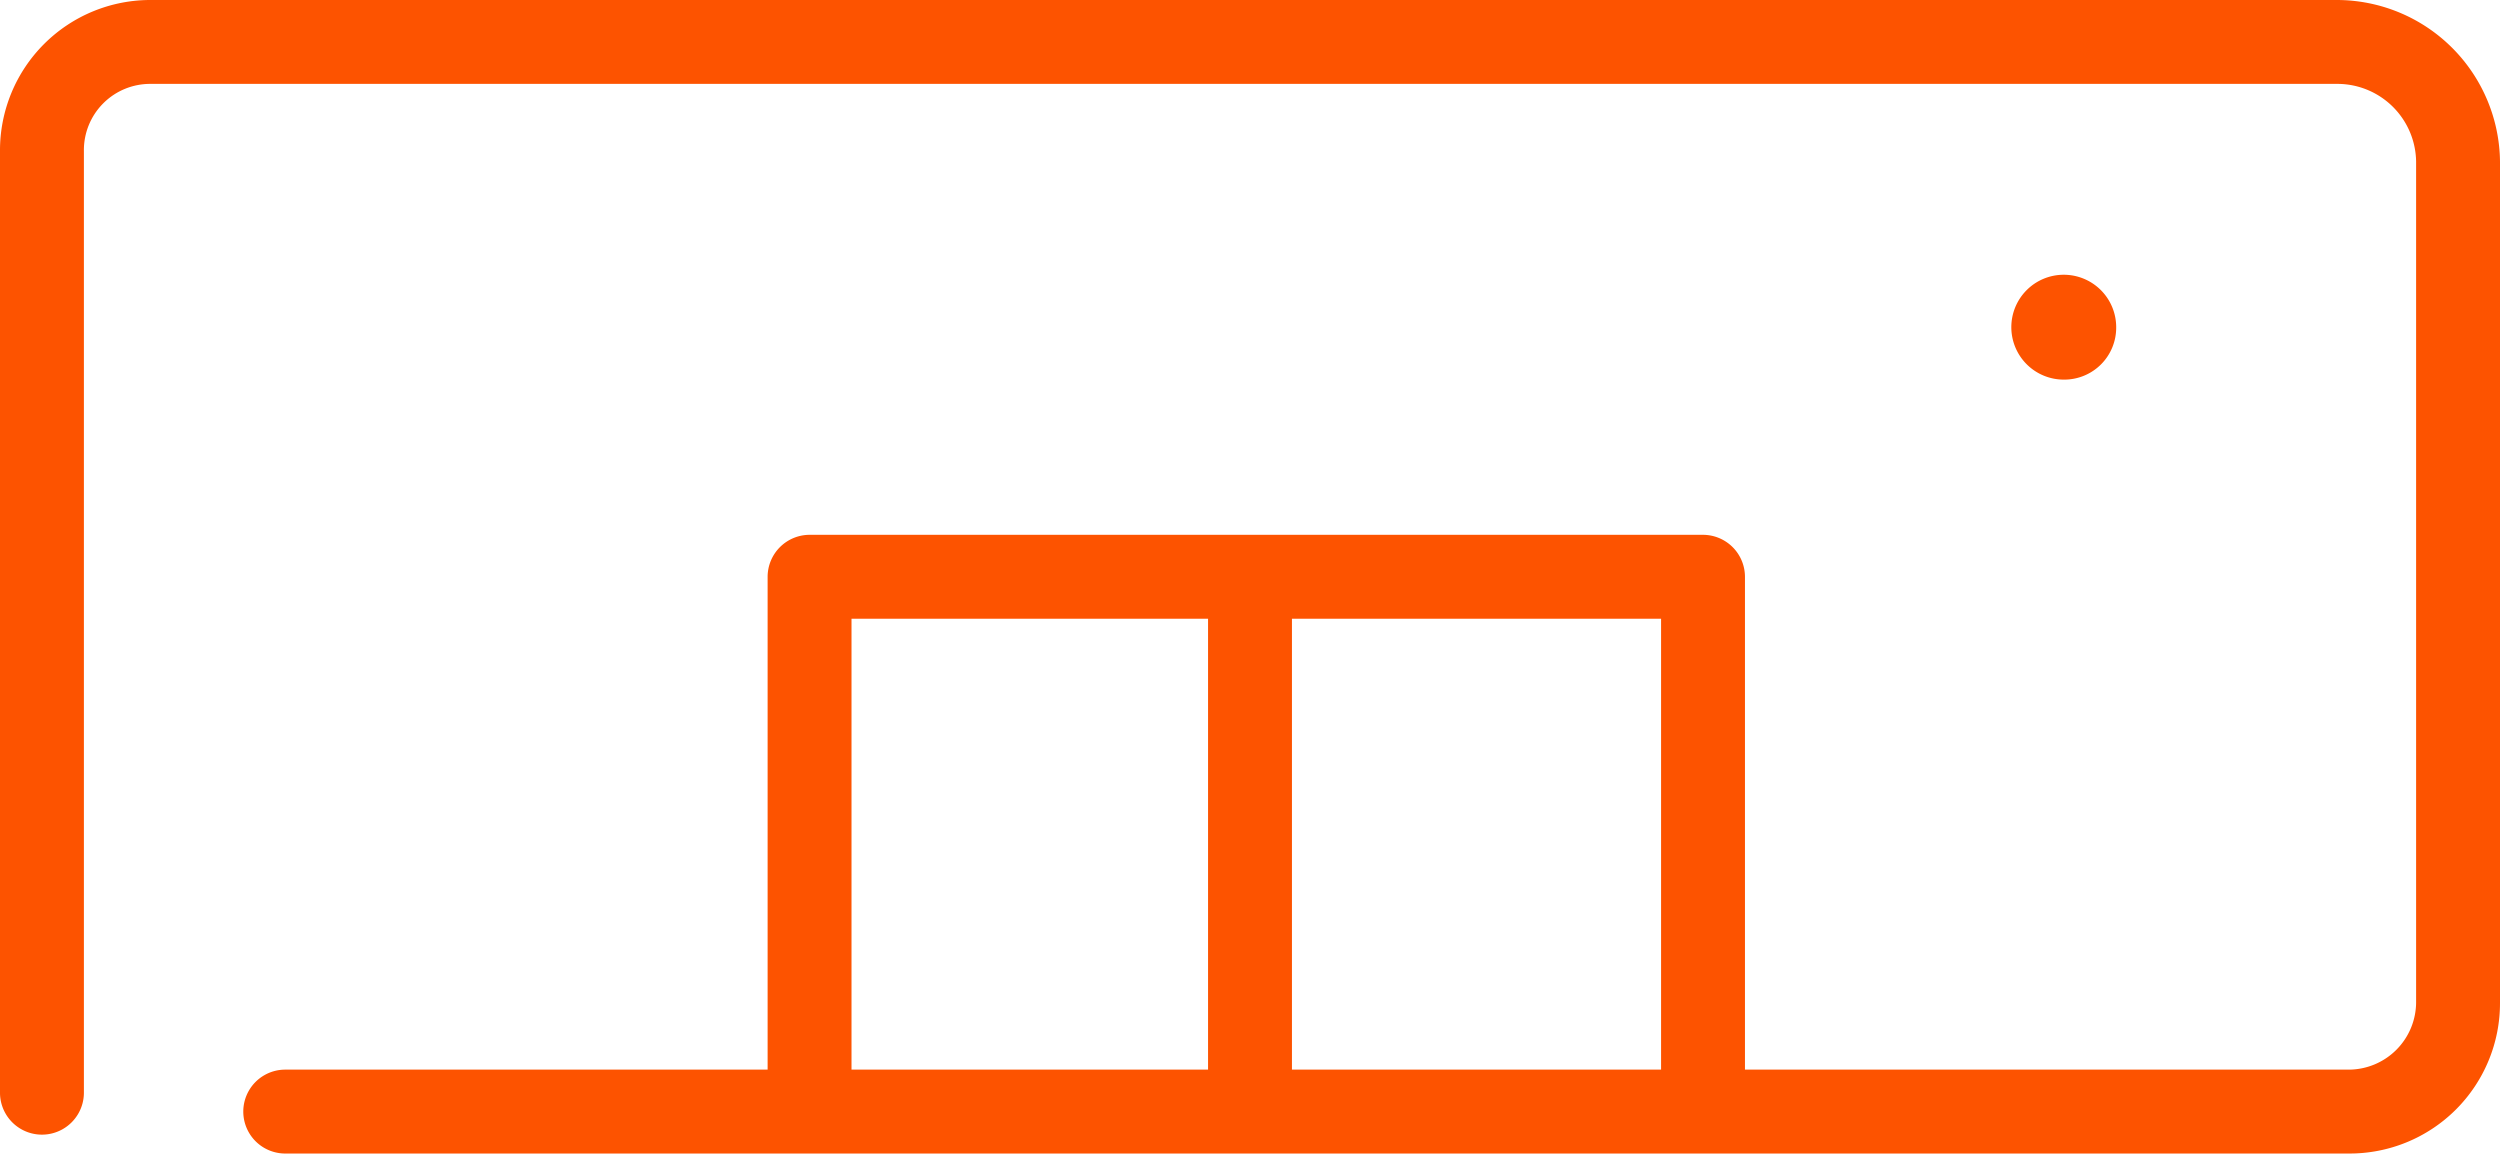 <svg xmlns="http://www.w3.org/2000/svg" width="119.2" height="55" viewBox="0 0 119.2 55"><path d="M111.4,0H7.2A7.17,7.17,0,0,0,0,7.2V52.1a2,2,0,0,0,4,0V7.2A3.159,3.159,0,0,1,7.2,4H111.5a3.757,3.757,0,0,1,3.7,3.7V47.8A3.222,3.222,0,0,1,112,51H83.2V27.5a2.006,2.006,0,0,0-2-2H38.6a2.006,2.006,0,0,0-2,2V51h-23a2,2,0,1,0,0,4H112a7.17,7.17,0,0,0,7.2-7.2V7.7A7.789,7.789,0,0,0,111.4,0ZM79.2,29.5V51H61.6V29.5Zm-38.6,0h17V51h-17Z" fill="#fd5300"/><path d="M100.9,15.6a2.5,2.5,0,1,0-2.5,2.5A2.476,2.476,0,0,0,100.9,15.6Z" fill="#fd5300"/></svg>
